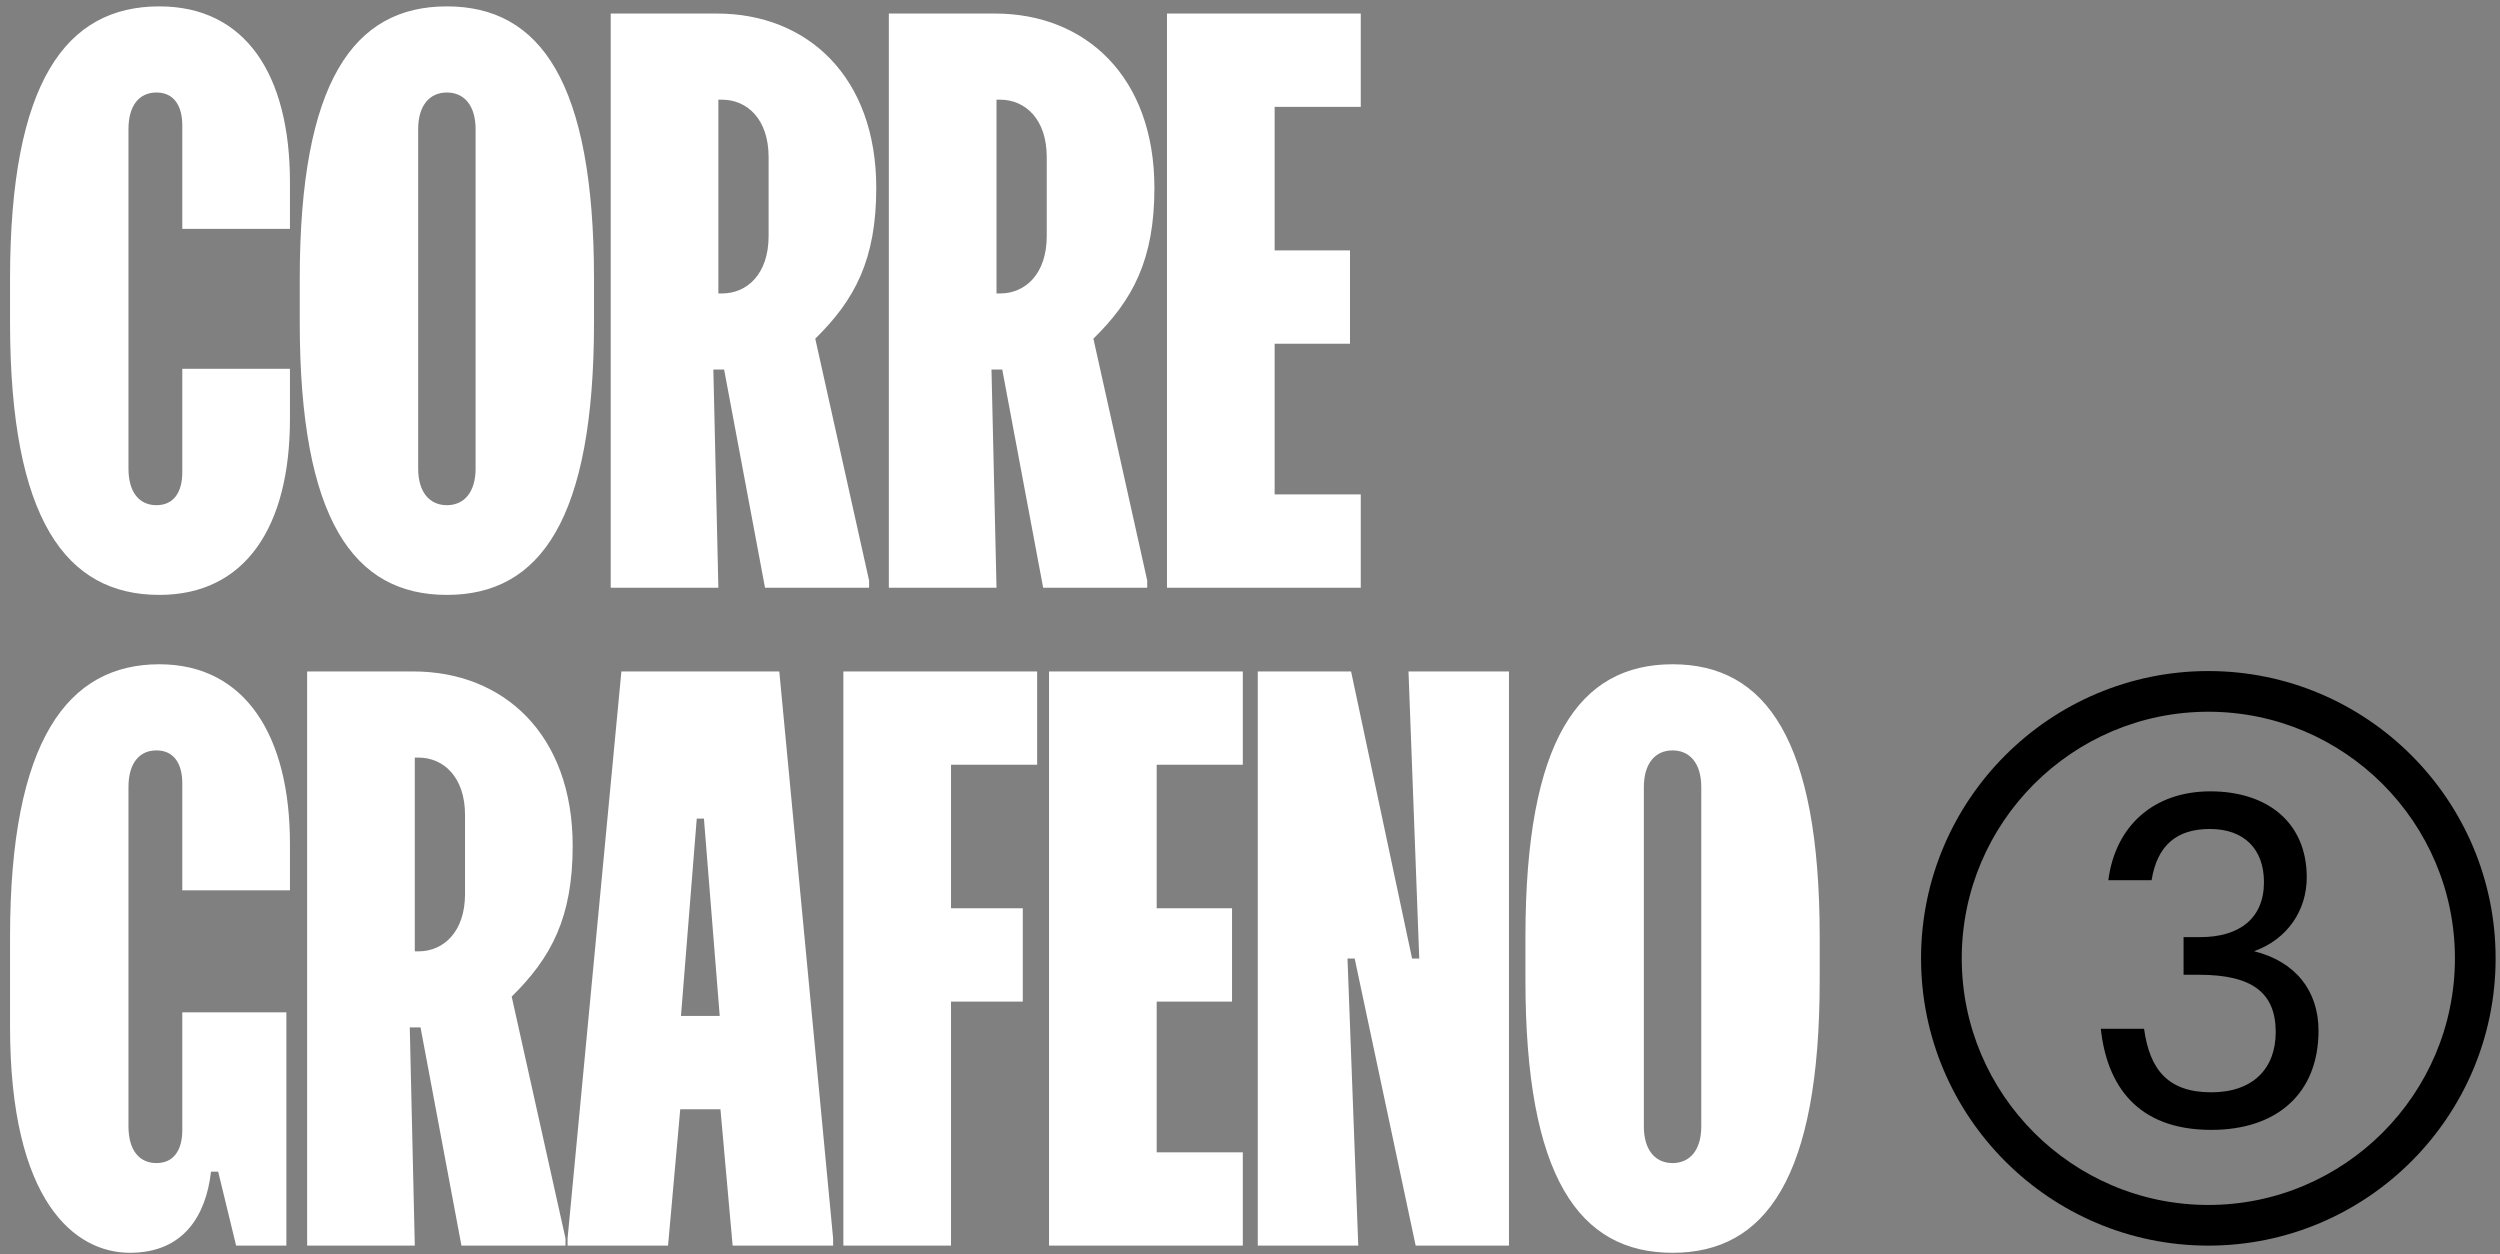 <svg width="285" height="143" viewBox="0 0 285 143" fill="none" xmlns="http://www.w3.org/2000/svg">
<rect x="0" y="0" width="285" height="143" fill="#808080" stroke="none"/>
<path d="M1.145 36.727V31.818C1.145 9.318 7.527 0.727 18.164 0.727C27.982 0.727 33.054 8.5 33.054 20.773V26.091H20.782V14.309C20.782 12.018 19.8 10.546 17.836 10.546C15.873 10.546 14.646 12.018 14.646 14.718V53.418C14.646 56.118 15.873 57.591 17.836 57.591C19.8 57.591 20.782 56.118 20.782 53.827V42.045H33.054V47.773C33.054 60.045 27.982 67.818 18.164 67.818C7.527 67.818 1.145 59.227 1.145 36.727ZM34.171 36.727V31.818C34.171 9.318 40.308 0.727 50.944 0.727C61.58 0.727 67.717 9.318 67.717 31.818V36.727C67.717 59.227 61.58 67.818 50.944 67.818C40.308 67.818 34.171 59.227 34.171 36.727ZM47.671 14.718V53.418C47.671 56.118 48.98 57.591 50.944 57.591C52.908 57.591 54.217 56.118 54.217 53.418V14.718C54.217 12.018 52.908 10.546 50.944 10.546C48.98 10.546 47.671 12.018 47.671 14.718ZM69.621 67V1.545H81.731C92.04 1.545 99.894 8.745 99.894 21.427C99.894 29.609 97.44 34.191 92.94 38.609L99.076 66.182V67H87.212L82.549 42.127H81.322L81.894 67H69.621ZM82.303 11.364H81.894V33.455H82.303C85.167 33.455 87.621 31.245 87.621 26.909V17.909C87.621 13.573 85.167 11.364 82.303 11.364ZM101.329 67V1.545H113.438C123.747 1.545 131.602 8.745 131.602 21.427C131.602 29.609 129.147 34.191 124.647 38.609L130.783 66.182V67H118.92L114.256 42.127H113.029L113.602 67H101.329ZM114.011 11.364H113.602V33.455H114.011C116.874 33.455 119.329 31.245 119.329 26.909V17.909C119.329 13.573 116.874 11.364 114.011 11.364ZM155.127 67H133.036V1.545H155.127V12.182H145.309V28.546H153.9V39.182H145.309V56.364H155.127V67ZM1.145 117.045V106.818C1.145 84.318 7.773 75.727 18.164 75.727C27.982 75.727 33.054 83.909 33.054 96.182V101.5H20.782V89.309C20.782 87.018 19.8 85.546 17.836 85.546C15.873 85.546 14.646 87.018 14.646 89.718V128.418C14.646 131.118 15.873 132.591 17.836 132.591C19.8 132.591 20.782 131.118 20.782 128.827V115.409H32.645V142H26.918L24.873 133.573H24.055C23.482 138.564 20.945 142.818 14.809 142.818C8.591 142.818 1.145 137.091 1.145 117.045ZM35.014 142V76.546H47.123C57.432 76.546 65.286 83.746 65.286 96.427C65.286 104.609 62.832 109.191 58.332 113.609L64.468 141.182V142H52.605L47.941 117.127H46.714L47.286 142H35.014ZM47.696 86.364H47.286V108.455H47.696C50.559 108.455 53.014 106.245 53.014 101.909V92.909C53.014 88.573 50.559 86.364 47.696 86.364ZM64.703 141.182L70.839 76.546H88.839L94.976 141.182V142H83.521L82.13 126.455H77.548L76.157 142H64.703V141.182ZM79.43 93.318L77.63 115.818H82.048L80.248 93.318H79.43ZM108.416 142H96.143V76.546H118.234V87.182H108.416V103.545H116.598V114.182H108.416V142ZM141.68 142H119.589V76.546H141.68V87.182H131.862V103.545H140.453V114.182H131.862V131.364H141.68V142ZM143.386 142V76.546H154.023L160.977 109.273H161.795L160.568 76.546H172.023V142H161.386L154.432 109.273H153.614L154.841 142H143.386ZM173.9 111.727V106.818C173.9 84.318 180.036 75.727 190.672 75.727C201.309 75.727 207.445 84.318 207.445 106.818V111.727C207.445 134.227 201.309 142.818 190.672 142.818C180.036 142.818 173.9 134.227 173.9 111.727ZM187.4 89.718V128.418C187.4 131.118 188.709 132.591 190.672 132.591C192.636 132.591 193.945 131.118 193.945 128.418V89.718C193.945 87.018 192.636 85.546 190.672 85.546C188.709 85.546 187.4 87.018 187.4 89.718Z" fill="white"/>
<path d="M251.75 142C233.69 142 219 127.309 219 109.251C219 91.194 233.69 76.5 251.75 76.5C269.81 76.5 284.5 91.191 284.5 109.251C284.5 127.312 269.807 142 251.75 142ZM251.75 81.138C236.25 81.138 223.638 93.75 223.638 109.251C223.638 124.752 236.25 137.365 251.75 137.365C267.25 137.365 279.862 124.752 279.862 109.251C279.862 93.75 267.25 81.138 251.75 81.138Z" fill="black"/>
<path d="M239.492 117.286H244.423C245.066 121.949 247.157 124.523 252.089 124.523C256.859 124.523 259.433 121.789 259.433 117.662C259.433 113.214 256.806 111.123 250.696 111.123H248.927V106.834H250.803C255.306 106.834 258.092 104.691 258.092 100.561C258.092 96.808 255.842 94.503 251.927 94.503C248.122 94.503 245.924 96.379 245.281 100.344H240.349C241.154 94.127 245.547 90.214 251.982 90.214C258.414 90.214 262.969 93.698 262.969 100.023C262.969 103.721 260.826 107.046 256.966 108.439C261.683 109.618 264.31 112.942 264.31 117.498C264.31 124.68 259.54 128.807 252.089 128.807C243.621 128.809 240.19 123.718 239.492 117.286Z" fill="black"/>
</svg>
